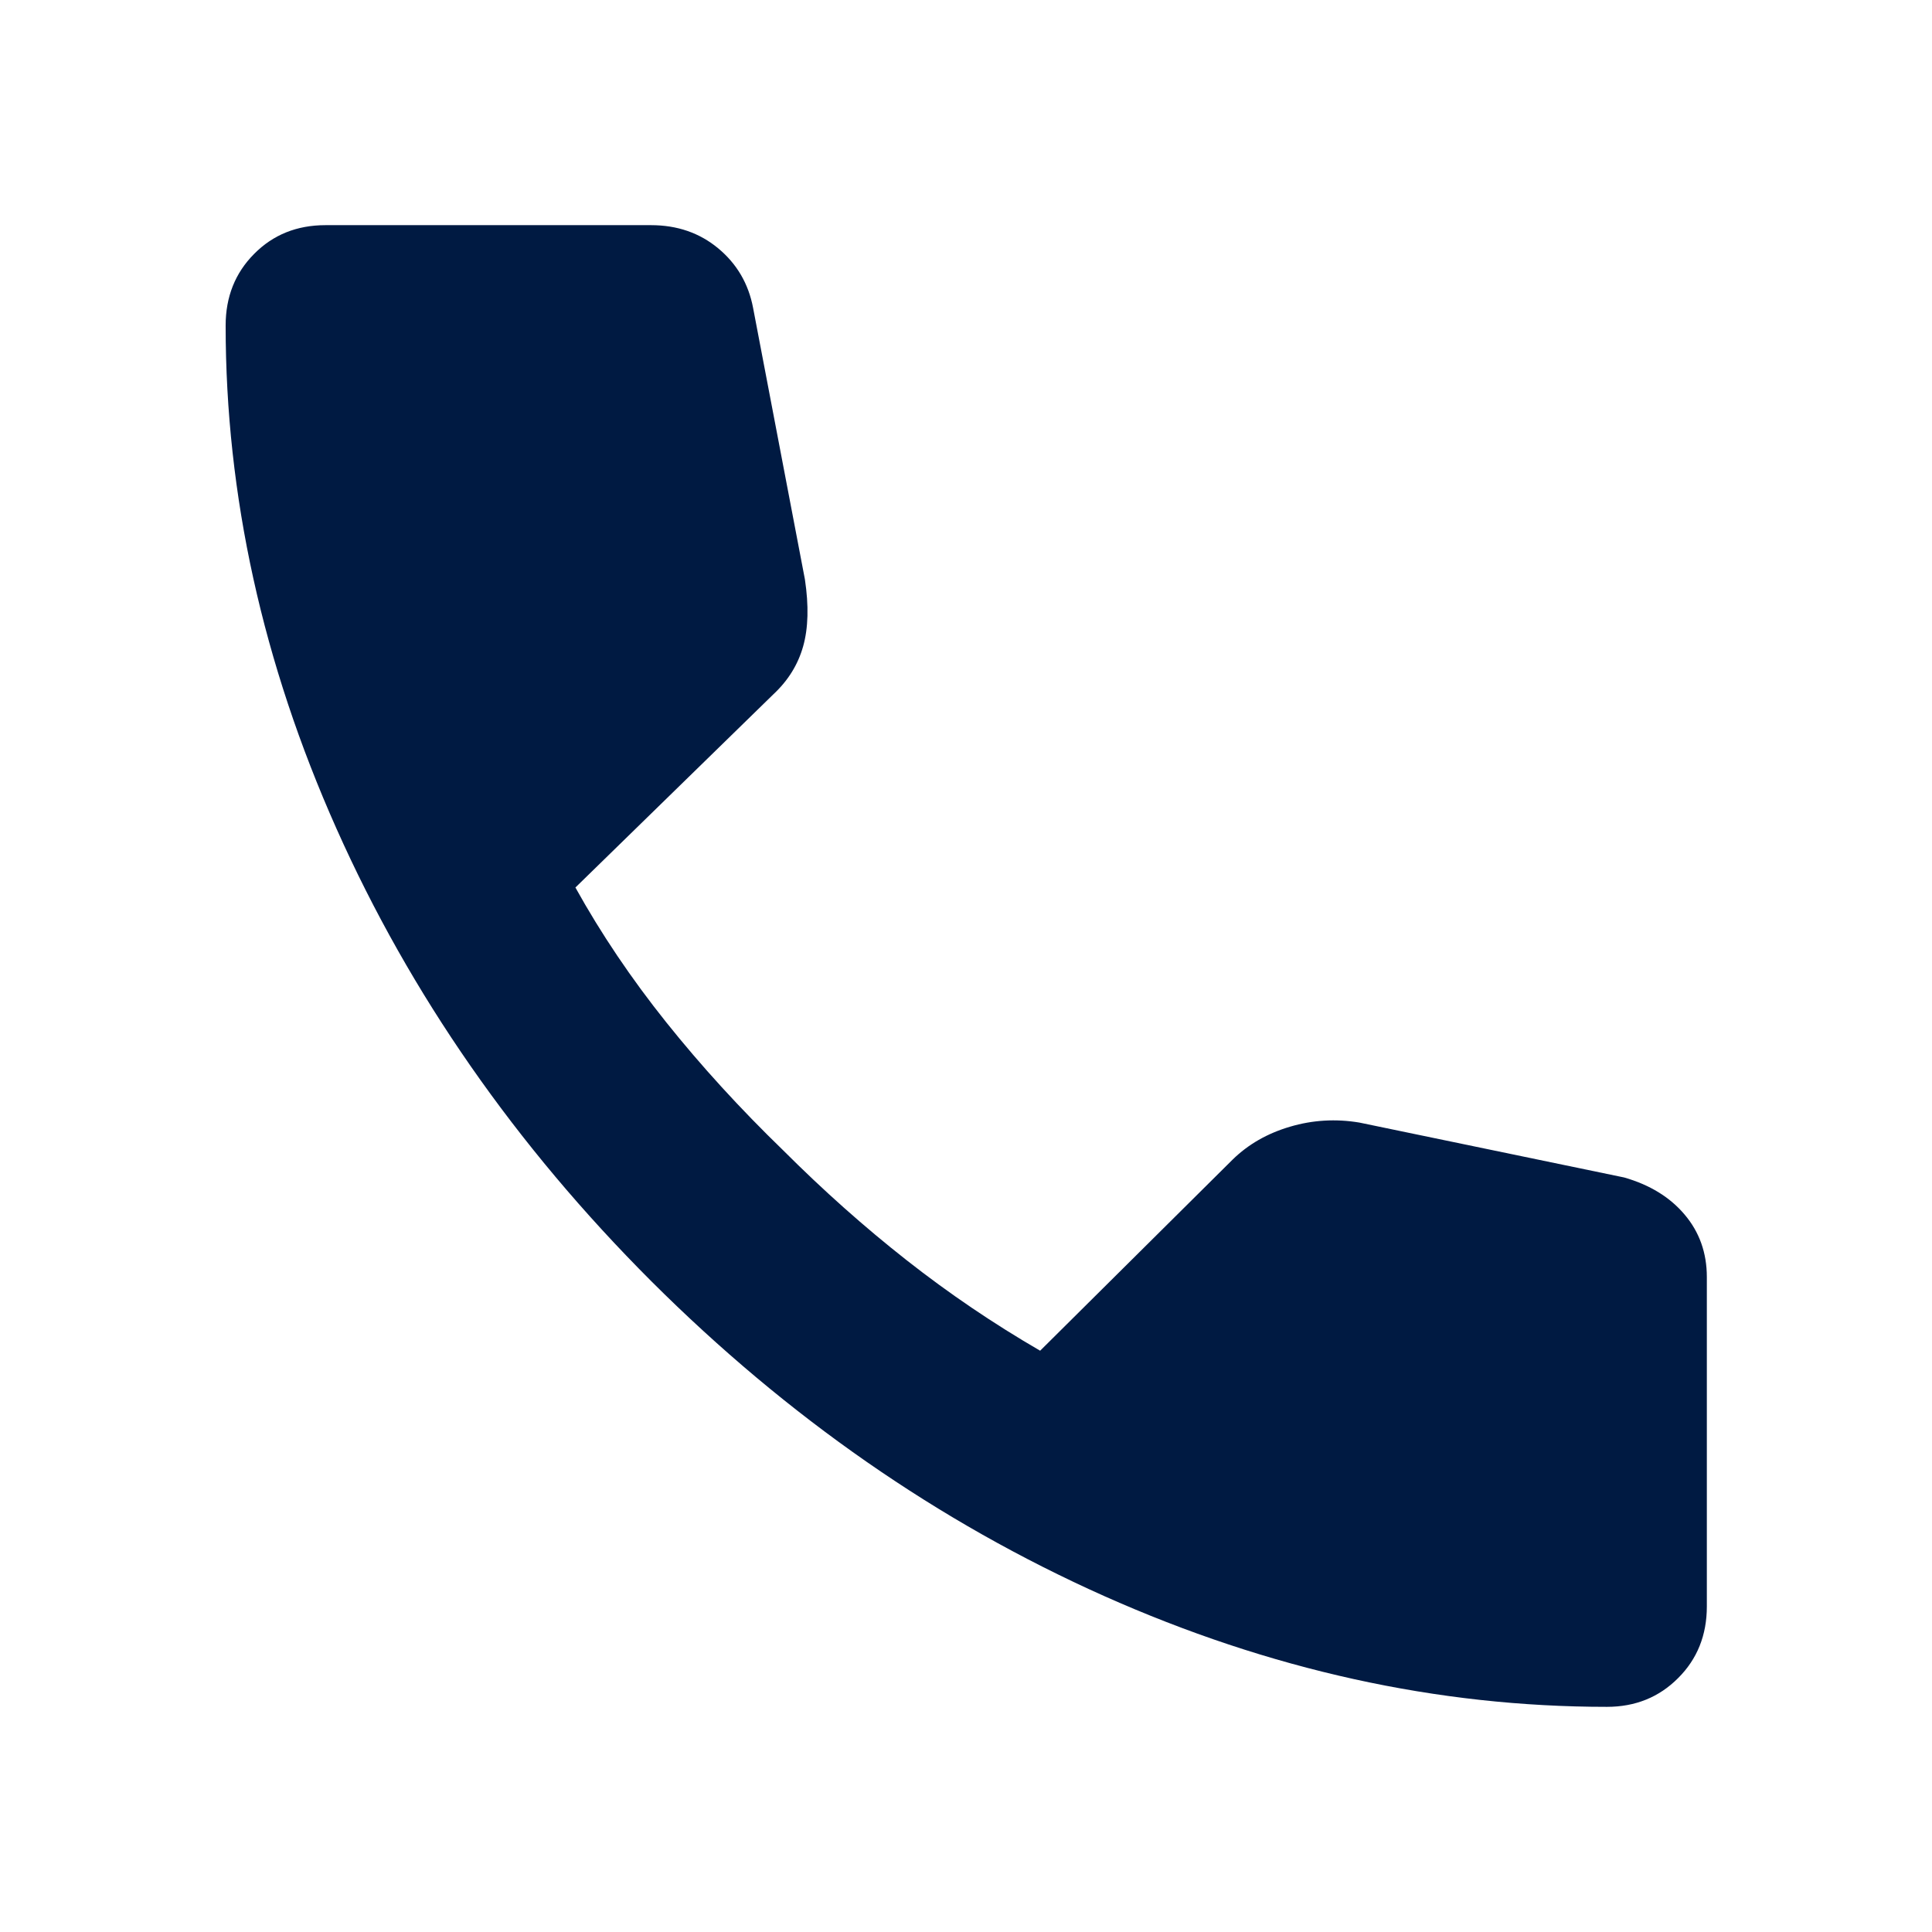 <svg width="24" height="24" viewBox="0 0 24 24" fill="none" xmlns="http://www.w3.org/2000/svg">
<path d="M19.962 21.203C17.855 21.203 15.773 20.744 13.715 19.826C11.658 18.907 9.784 17.605 8.093 15.918C6.403 14.228 5.098 12.353 4.18 10.294C3.262 8.235 2.803 6.151 2.803 4.044C2.803 3.688 2.921 3.391 3.157 3.154C3.392 2.916 3.688 2.797 4.044 2.797H8.088C8.413 2.797 8.691 2.893 8.922 3.085C9.153 3.277 9.298 3.524 9.355 3.824L9.999 7.198C10.048 7.525 10.041 7.802 9.977 8.029C9.913 8.256 9.79 8.454 9.609 8.623L7.148 11.025C7.466 11.598 7.842 12.156 8.276 12.699C8.711 13.243 9.195 13.773 9.729 14.29C10.226 14.787 10.737 15.242 11.264 15.656C11.791 16.07 12.343 16.444 12.921 16.779L15.312 14.405C15.506 14.215 15.744 14.079 16.026 13.996C16.307 13.913 16.594 13.896 16.887 13.945L20.176 14.627C20.493 14.718 20.744 14.871 20.927 15.088C21.111 15.305 21.203 15.564 21.203 15.864V19.956C21.203 20.312 21.084 20.609 20.846 20.846C20.609 21.084 20.314 21.203 19.962 21.203Z" fill="#001A42"/>
</svg>
